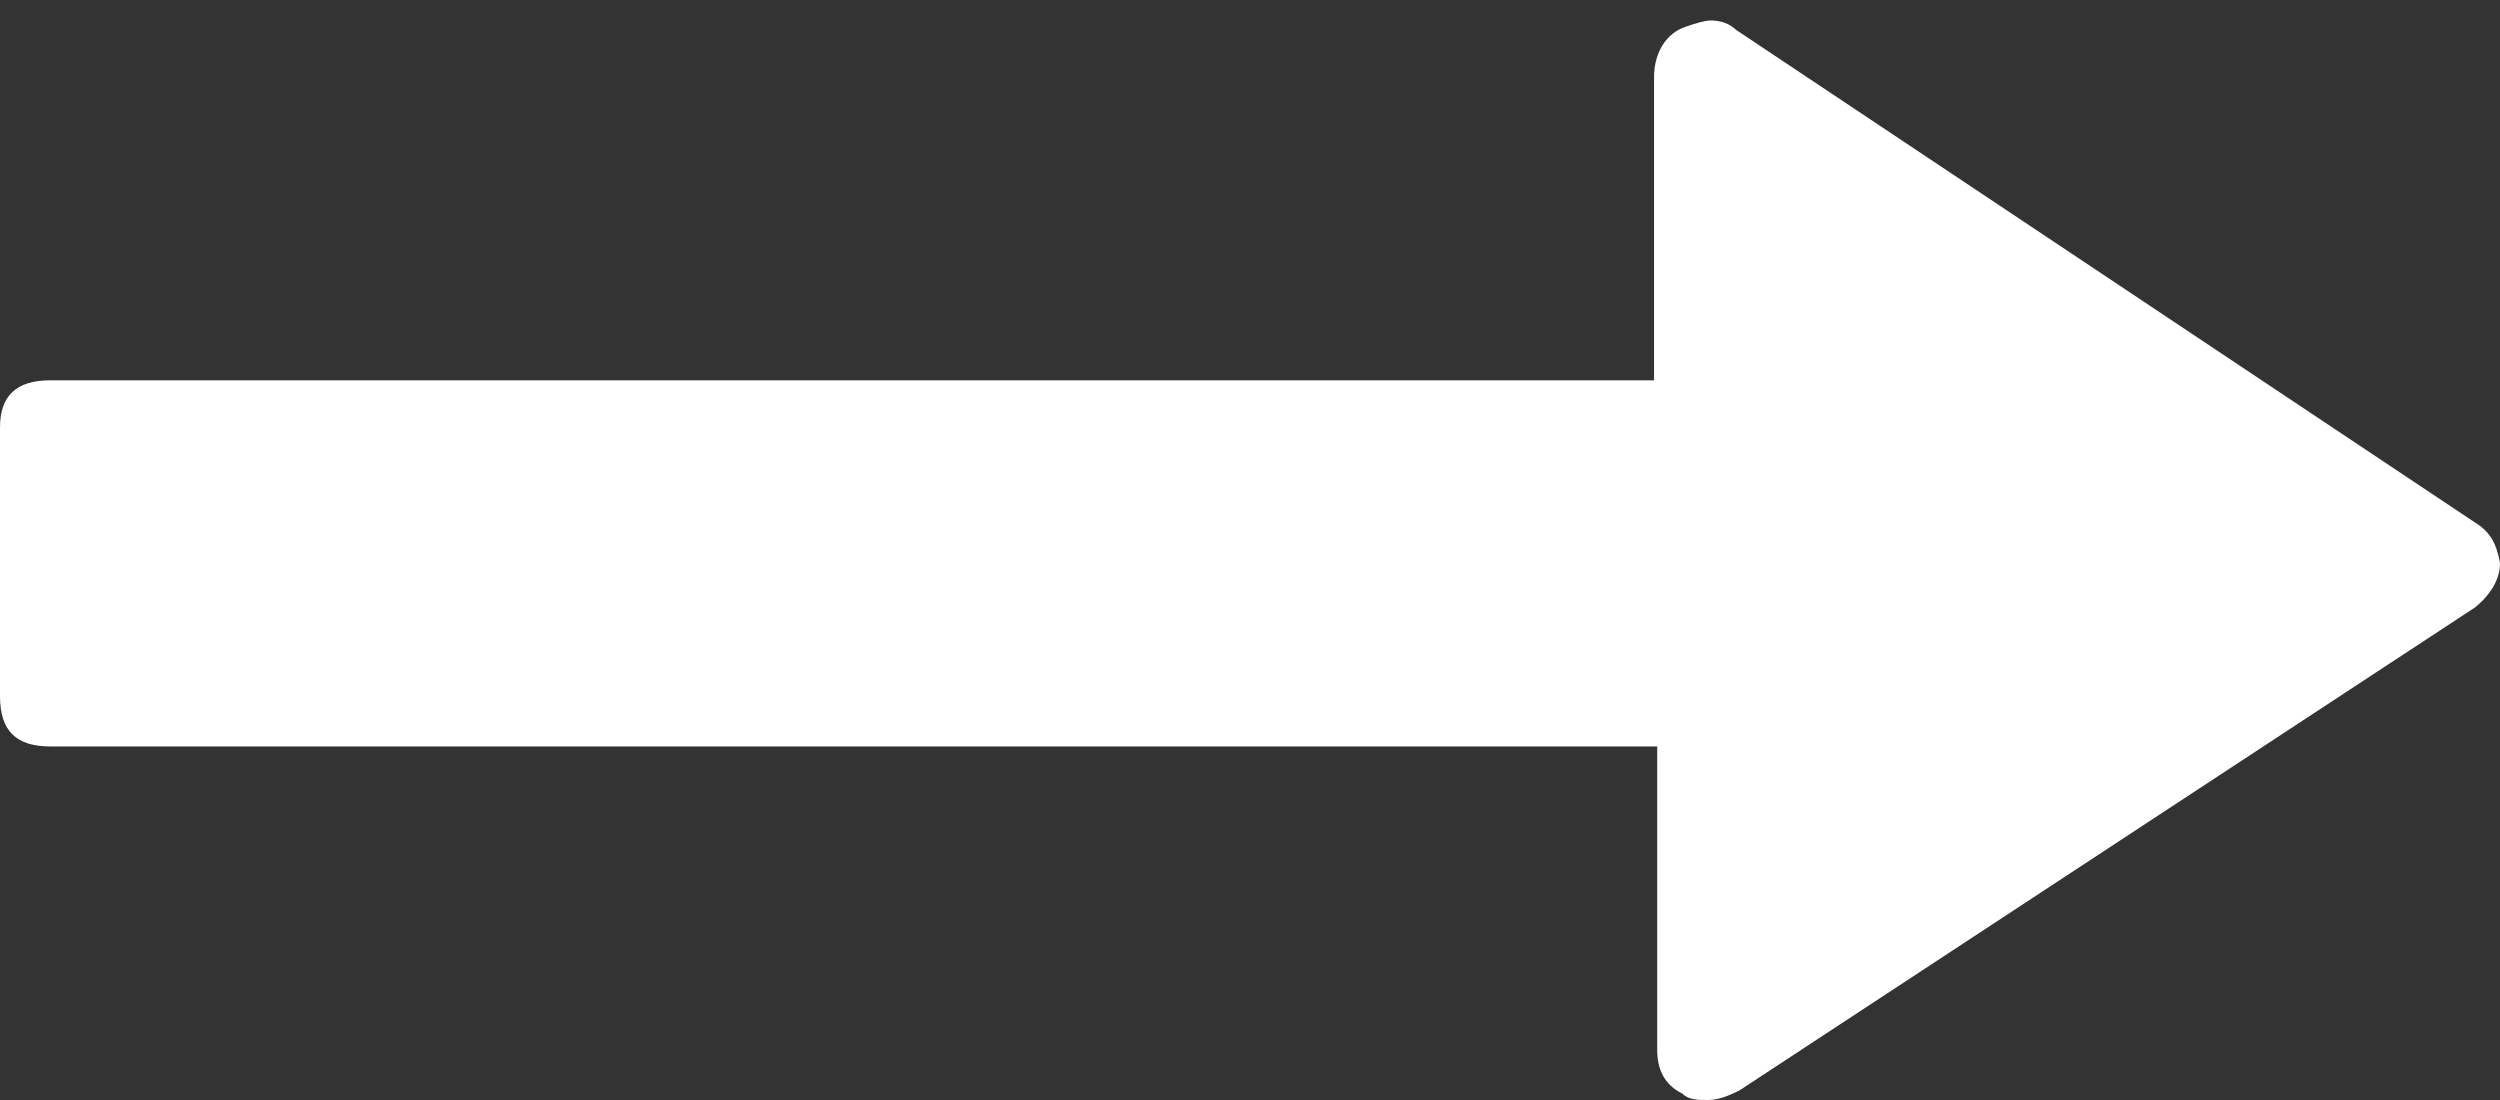 <svg width="50" height="22" viewBox="0 0 50 22" fill="none" xmlns="http://www.w3.org/2000/svg">
<rect x="0" y="0" width="50" height="22" fill="#333333" stroke="none"/>
<path d="M49.495 10.447L34.722 0.598C34.596 0.472 34.407 0.409 34.217 0.409C34.091 0.409 33.901 0.472 33.712 0.535C33.333 0.662 33.081 1.04 33.081 1.545V7.606H1.01C0.316 7.606 0 7.922 0 8.553V13.919C0 14.614 0.316 14.929 1.01 14.929H33.144V20.99C33.144 21.369 33.27 21.684 33.649 21.874C33.775 22 33.965 22 34.154 22C34.343 22 34.533 21.937 34.785 21.811L49.495 12.152C49.811 11.899 50 11.583 50 11.268C49.937 10.889 49.811 10.636 49.495 10.447Z" fill="white"/>
</svg>
